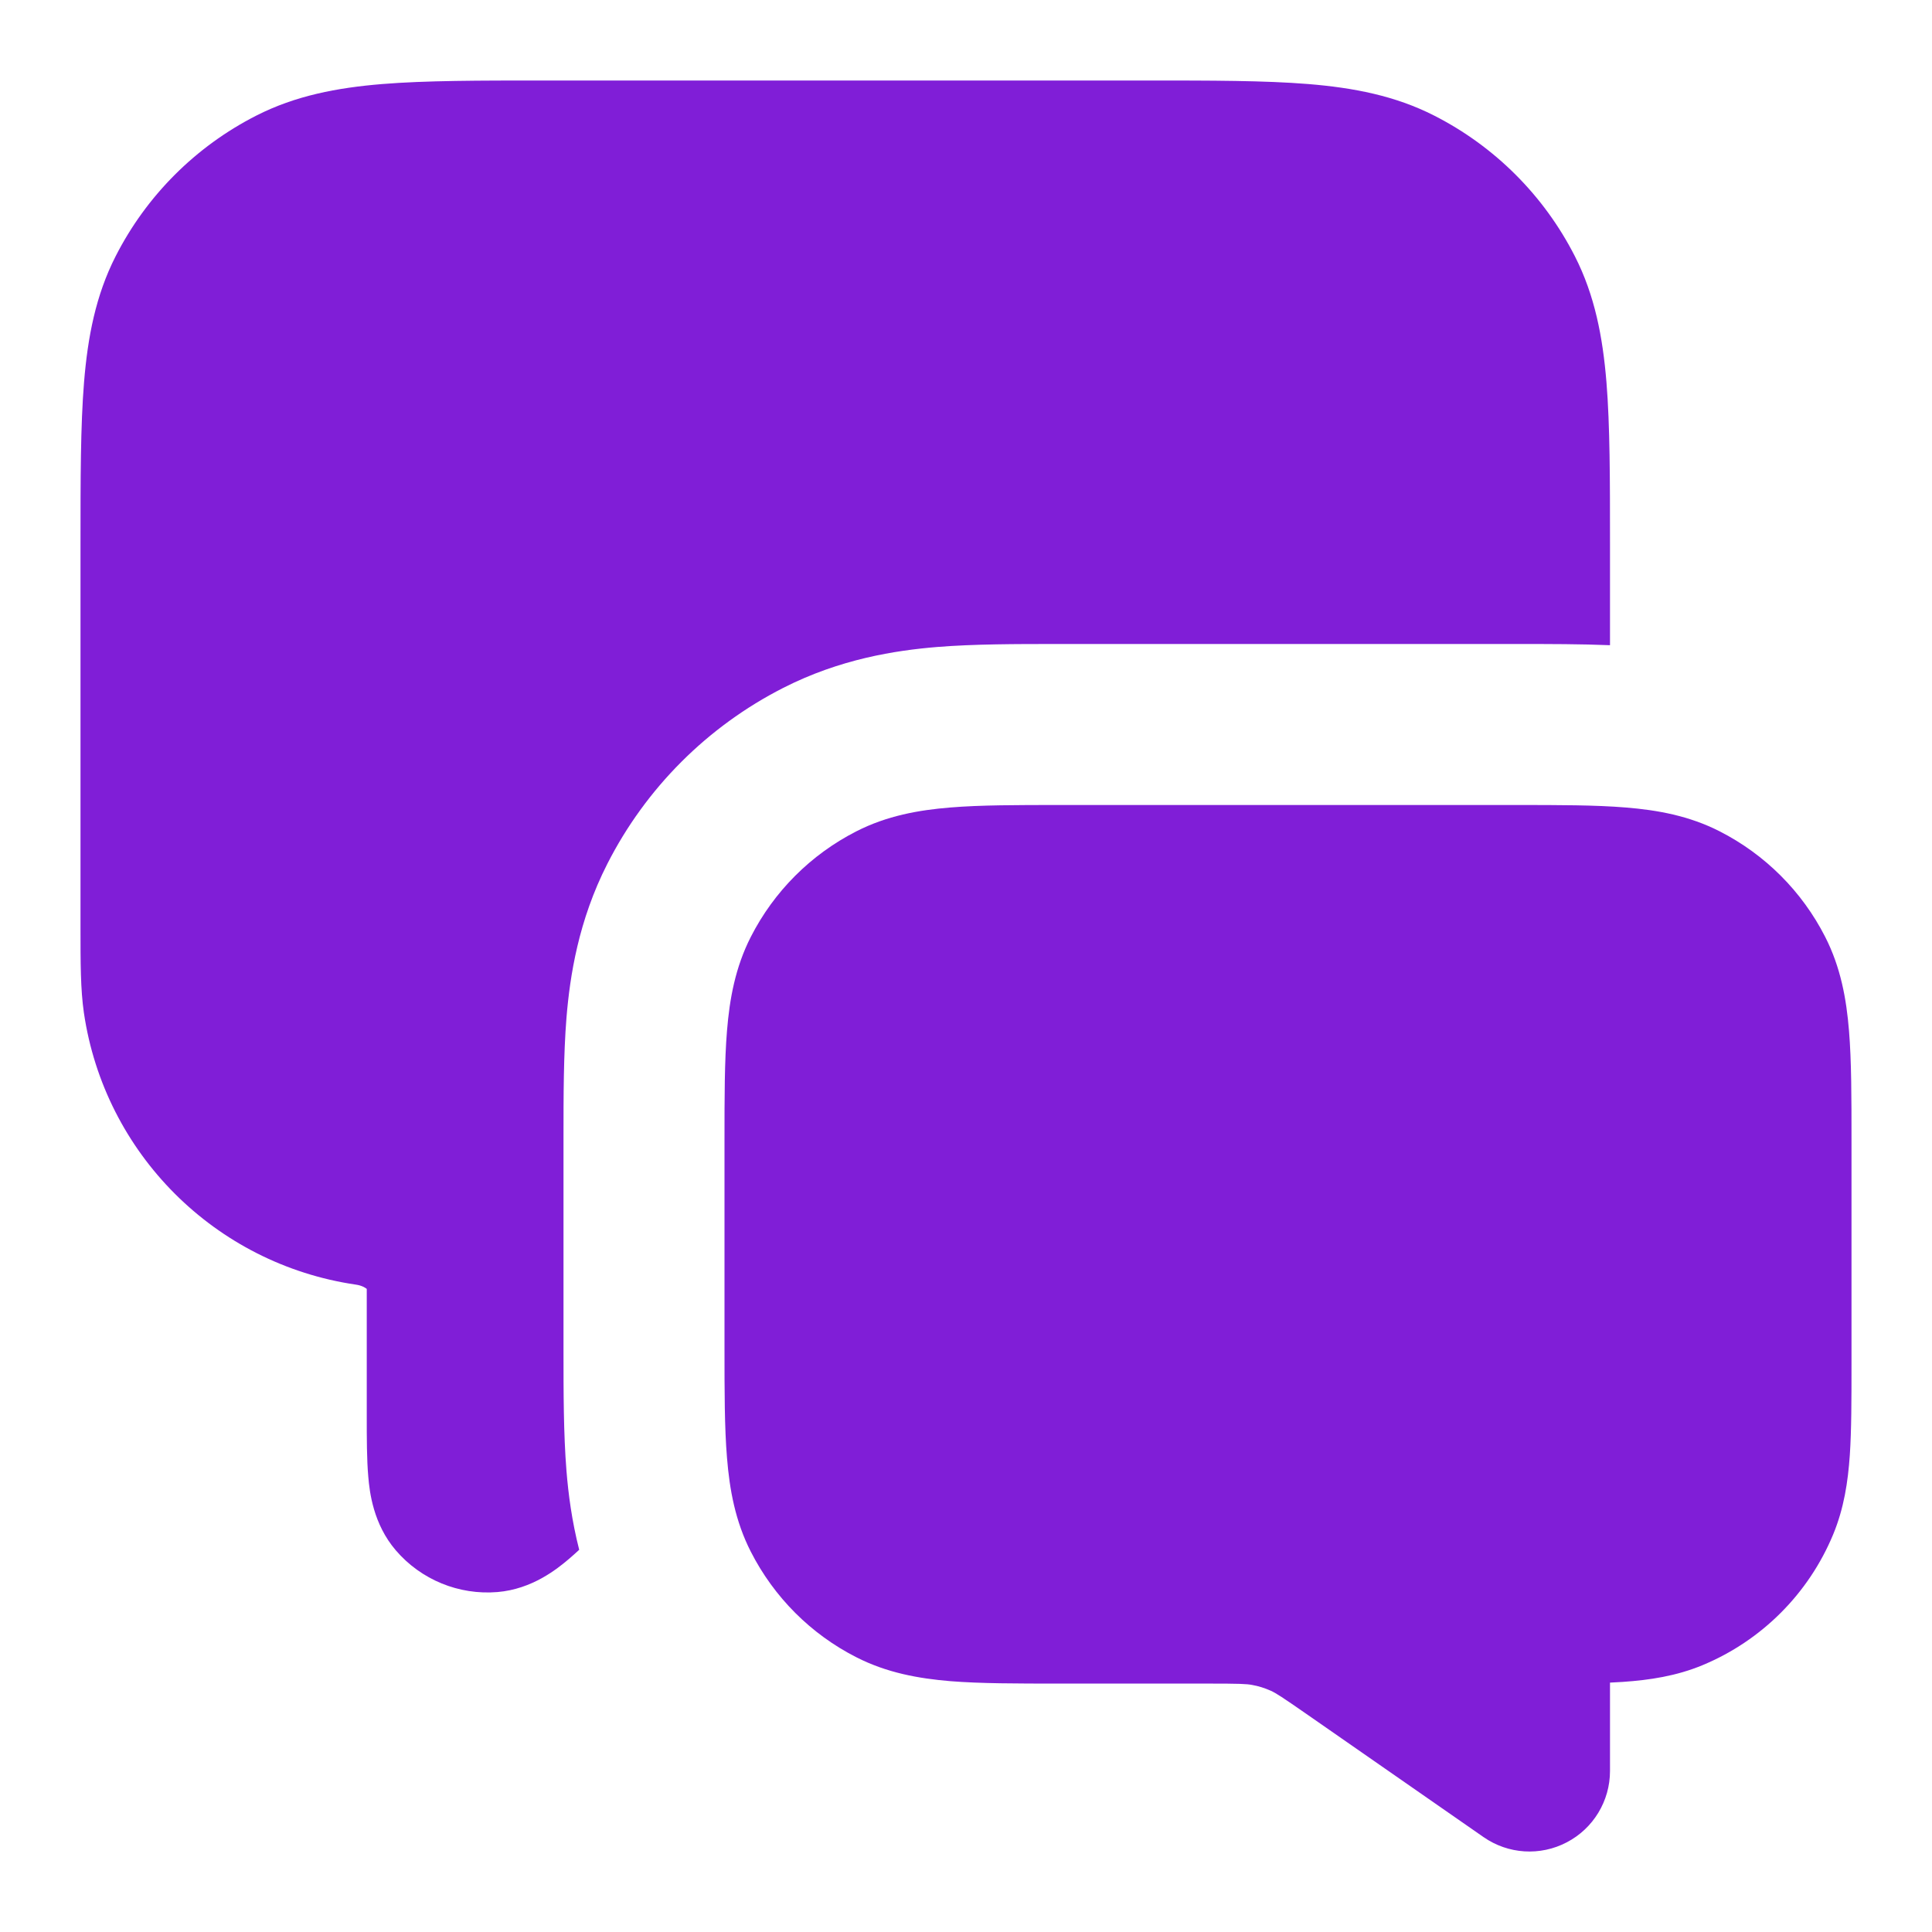 <svg width="24" height="24" viewBox="0 0 24 24" fill="none" xmlns="http://www.w3.org/2000/svg">
<path fill-rule="evenodd" clip-rule="evenodd" d="M13.162 10H18.838C19.366 10 19.82 10 20.195 10.031C20.59 10.063 20.984 10.134 21.362 10.327C21.927 10.615 22.385 11.073 22.673 11.638C22.866 12.016 22.937 12.41 22.969 12.805C23 13.18 23 13.634 23 14.162V16.946C23 17.385 23 17.763 22.979 18.077C22.956 18.407 22.907 18.736 22.772 19.062C22.467 19.797 21.883 20.381 21.148 20.686C20.822 20.821 20.492 20.87 20.162 20.893C20.11 20.896 20.056 20.899 20 20.902V22C20 22.372 19.793 22.714 19.463 22.886C19.133 23.059 18.735 23.034 18.429 22.821L16.253 21.308C15.918 21.075 15.85 21.032 15.786 21.003C15.712 20.97 15.634 20.945 15.554 20.931C15.485 20.918 15.405 20.914 14.997 20.914H13.162C12.634 20.914 12.18 20.914 11.805 20.884C11.41 20.851 11.016 20.78 10.638 20.587C10.073 20.3 9.615 19.841 9.327 19.276C9.134 18.898 9.063 18.505 9.031 18.109C9 17.735 9 17.28 9 16.753V14.162C9 13.634 9 13.18 9.031 12.805C9.063 12.41 9.134 12.016 9.327 11.638C9.615 11.073 10.073 10.615 10.638 10.327C11.016 10.134 11.41 10.063 11.805 10.031C12.18 10 12.634 10 13.162 10Z" fill="#801ED7"/>
<path d="M14.241 1H6.759C5.954 1 5.289 1 4.748 1.044C4.186 1.09 3.669 1.189 3.184 1.436C2.431 1.819 1.819 2.431 1.436 3.184C1.189 3.669 1.09 4.186 1.044 4.748C1 5.289 1 5.954 1 6.759L1 11.521C1 11.963 1 12.29 1.042 12.58C1.298 14.328 2.672 15.702 4.42 15.958C4.492 15.968 4.536 15.995 4.556 16.011L4.556 17.589C4.556 17.861 4.556 18.129 4.575 18.344C4.591 18.535 4.636 18.931 4.917 19.259C5.23 19.624 5.7 19.817 6.18 19.777C6.61 19.741 6.92 19.491 7.066 19.367C7.108 19.331 7.151 19.293 7.195 19.252C7.103 18.891 7.06 18.557 7.037 18.272C7 17.814 7 17.284 7 16.795V14.119C7 13.63 7 13.101 7.037 12.642C7.08 12.123 7.185 11.437 7.545 10.73C8.024 9.789 8.789 9.024 9.73 8.545C10.437 8.185 11.123 8.08 11.642 8.037C12.101 8 12.63 8 13.119 8H18.881C19.247 8 19.635 8 20 8.015V6.759C20 5.954 20 5.289 19.956 4.748C19.91 4.186 19.811 3.669 19.564 3.184C19.181 2.431 18.569 1.819 17.816 1.436C17.331 1.189 16.814 1.09 16.252 1.044C15.711 1 15.046 1 14.241 1Z" fill="#801ED7"/>
</svg>
